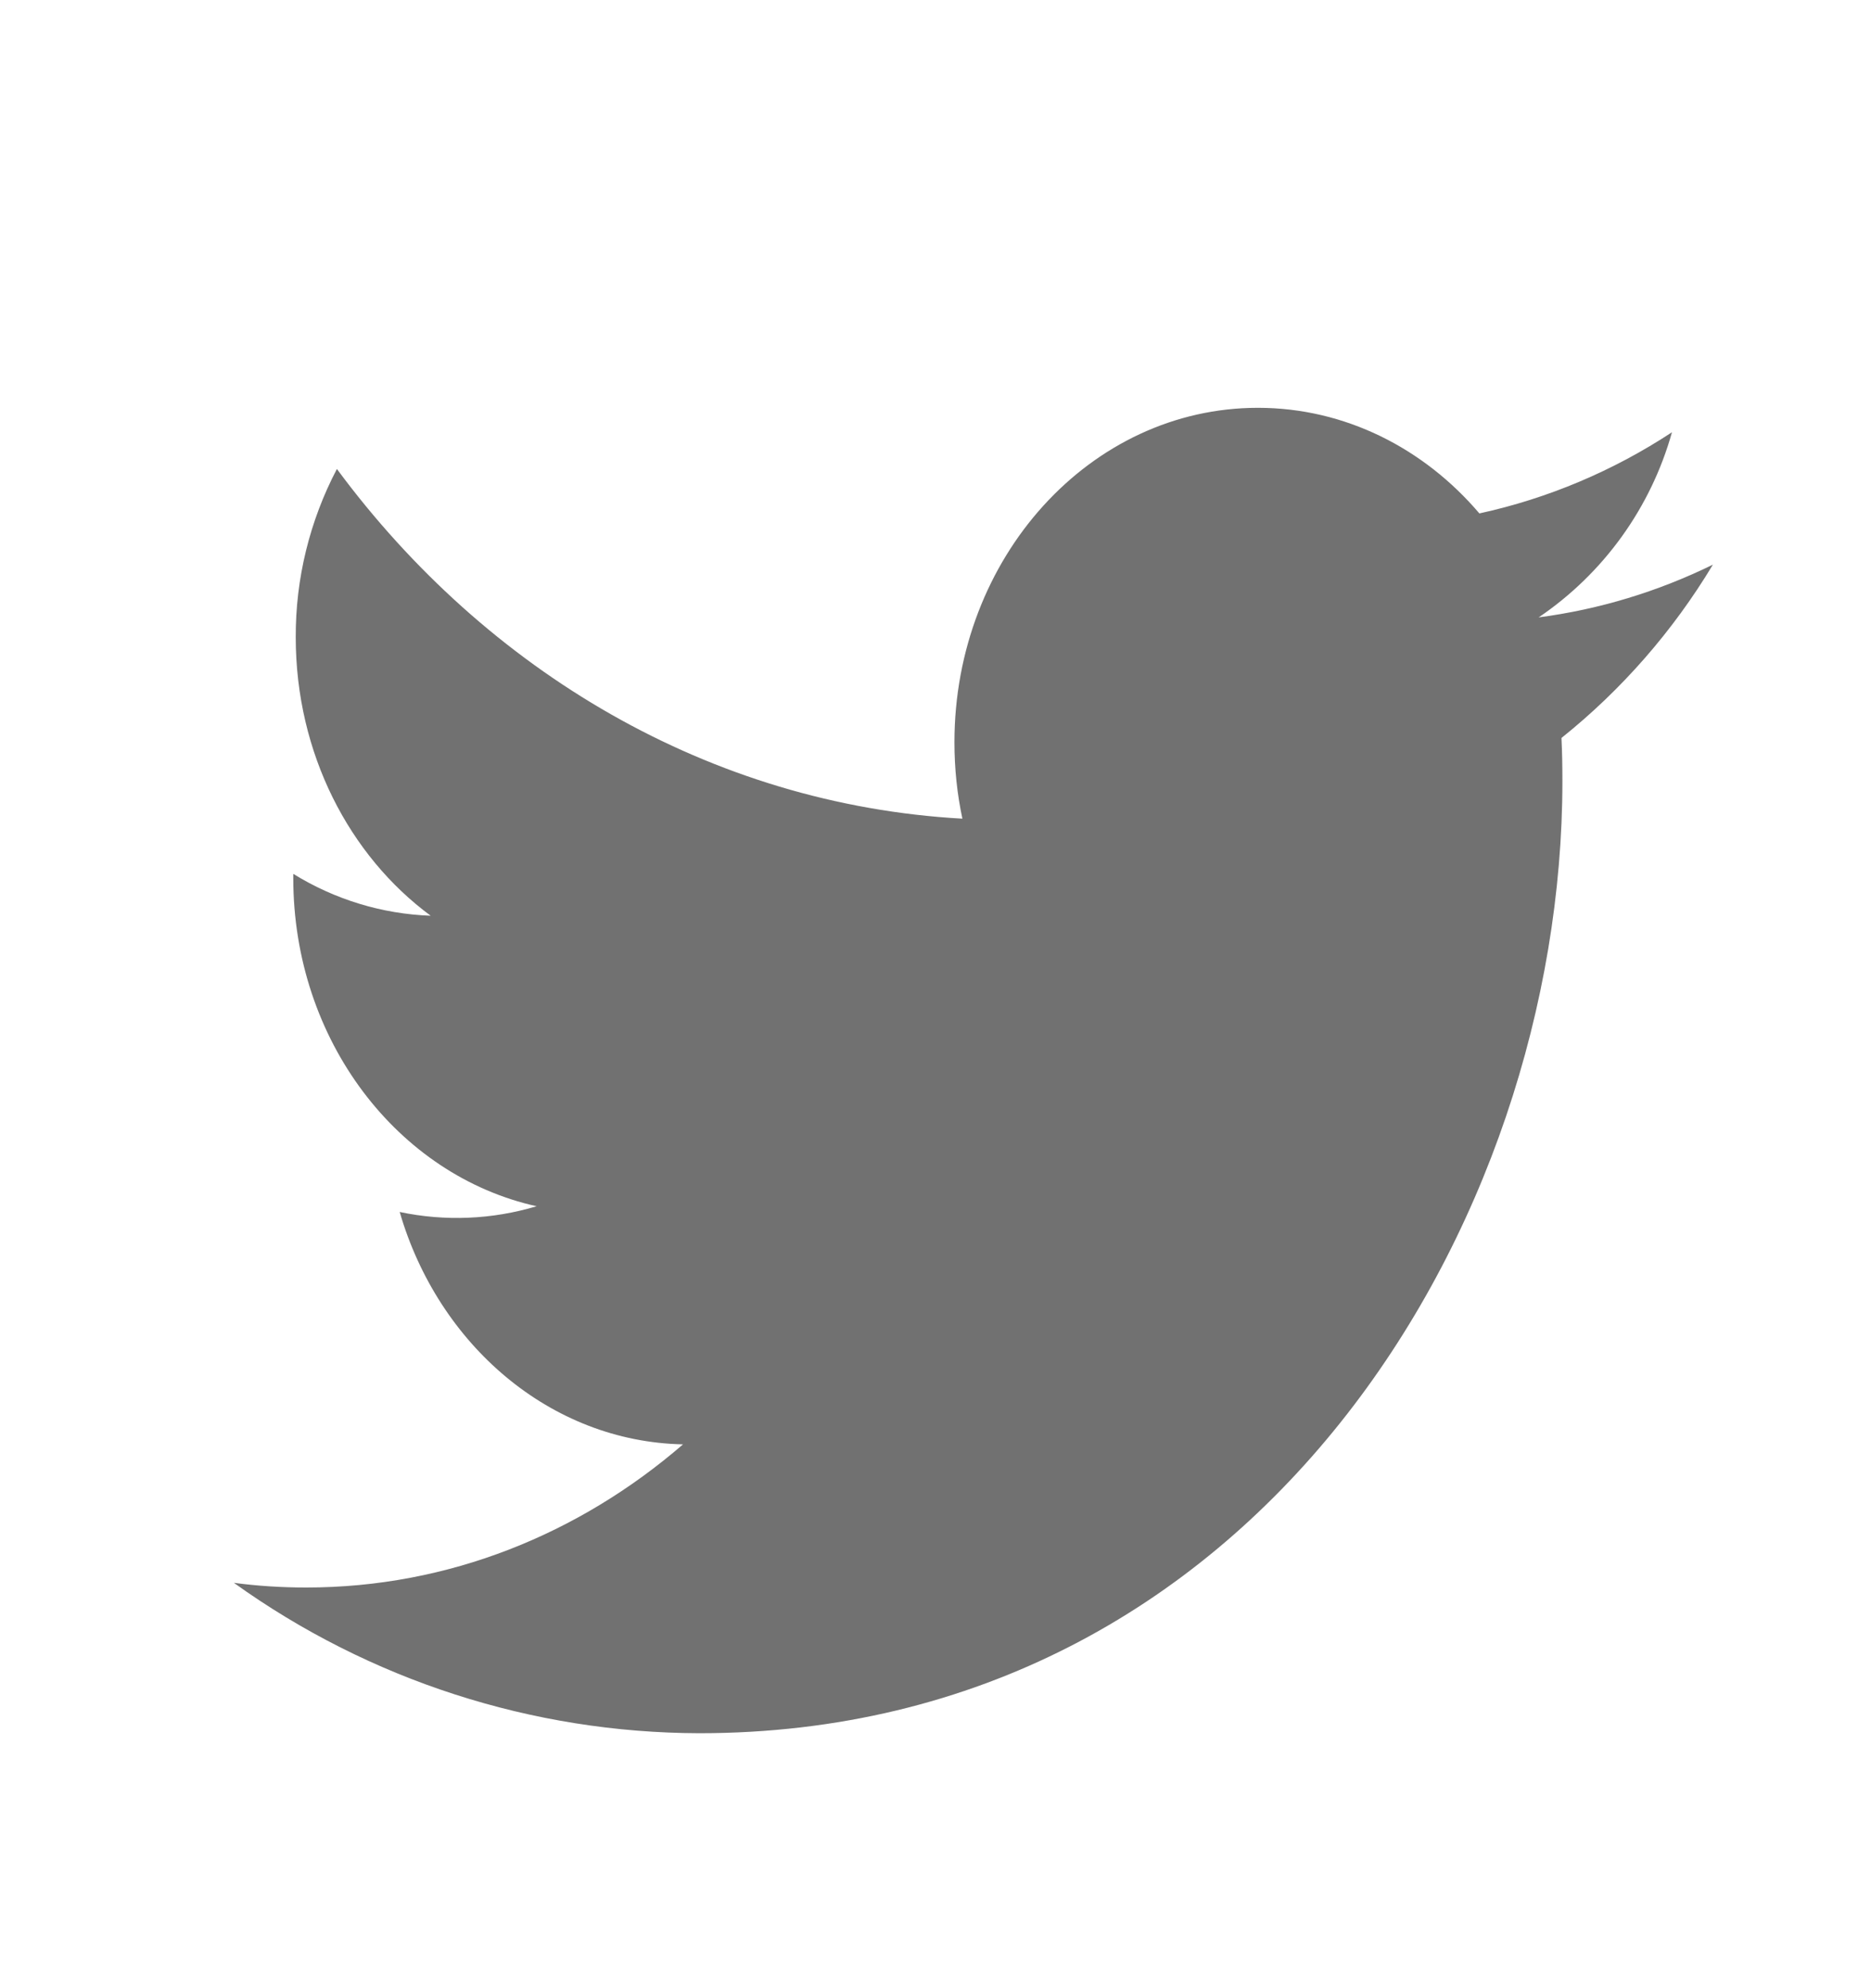 <svg width="16" height="17" viewBox="0 0 16 17" fill="none" xmlns="http://www.w3.org/2000/svg">
<path d="M13.158 5.279C13.713 4.903 14.117 4.342 14.298 3.696C13.796 4.026 13.238 4.262 12.651 4.39C12.178 3.834 11.503 3.487 10.757 3.487C9.324 3.487 8.162 4.767 8.162 6.347C8.162 6.572 8.185 6.79 8.23 7C6.073 6.88 4.161 5.74 2.881 4.01C2.648 4.454 2.527 4.948 2.529 5.449C2.529 6.441 2.987 7.317 3.683 7.83C3.267 7.815 2.862 7.691 2.508 7.472V7.508C2.508 8.895 3.402 10.051 4.589 10.314C4.209 10.428 3.806 10.445 3.418 10.363C3.748 11.499 4.706 12.327 5.841 12.35C4.953 13.117 3.835 13.574 2.619 13.574C2.409 13.574 2.203 13.561 2 13.534C3.16 14.367 4.551 14.816 5.979 14.82C10.751 14.82 13.361 10.46 13.361 6.68C13.361 6.555 13.359 6.432 13.353 6.31C13.869 5.897 14.307 5.395 14.648 4.828C14.179 5.058 13.676 5.211 13.158 5.279Z" fill="#717171"/>
</svg>

